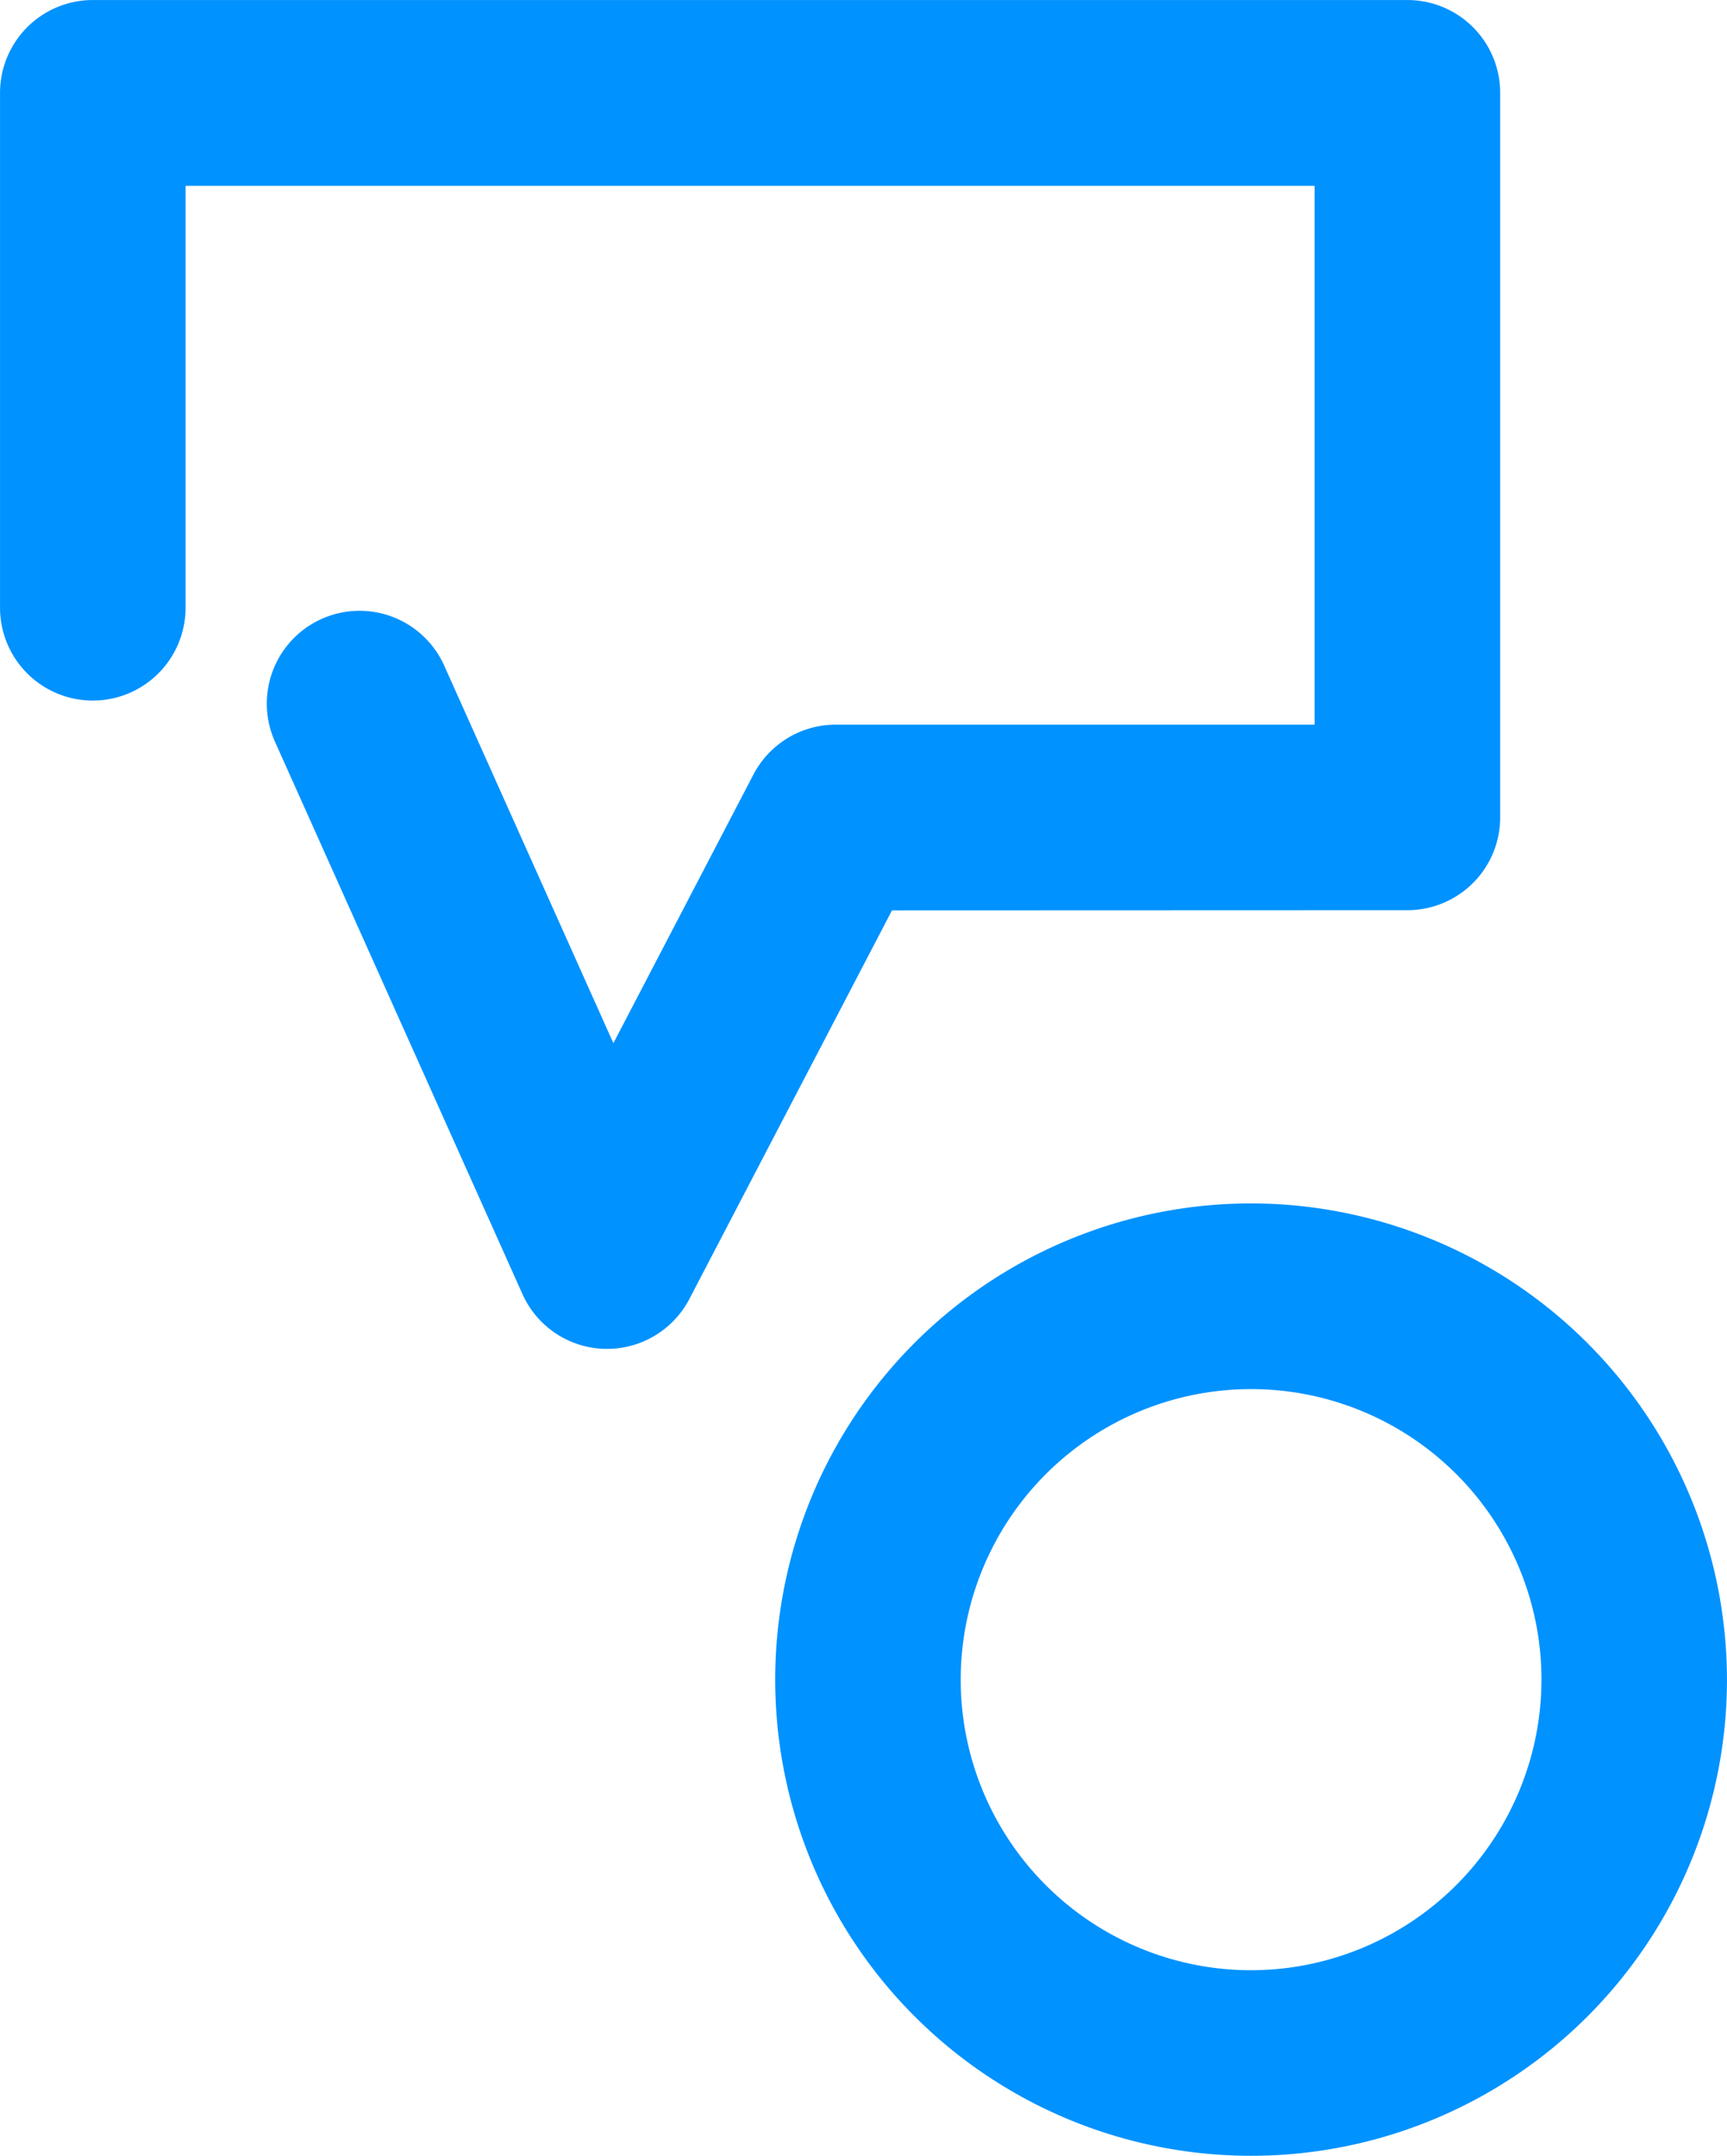 <svg xmlns="http://www.w3.org/2000/svg" width="58.065" height="72.438" viewBox="0 0 58.065 72.438">
  <g id="Chatbots" transform="translate(-2796.901 -1390.908)">
    <path id="Path_1951" data-name="Path 1951" d="M2842.147,1436.28a16,16,0,1,0,16,16A16.02,16.02,0,0,0,2842.147,1436.28Zm0,25.765a9.763,9.763,0,1,1,9.763-9.763A9.775,9.775,0,0,1,2842.147,1462.045Z" transform="translate(-3.182 -4.937)" fill="#0092ff"/>
    <path id="Path_1952" data-name="Path 1952" d="M2844.221,1421.49a3.119,3.119,0,0,0,3.119-3.119v-24.343a3.119,3.119,0,0,0-3.119-3.119h-44.2a3.12,3.12,0,0,0-3.119,3.119v17.3a3.119,3.119,0,1,0,6.238,0v-14.177H2841.1v18.105H2825a3.123,3.123,0,0,0-2.767,1.676l-4.709,9.027-5.694-12.7a3.119,3.119,0,0,0-5.692,2.552l8.328,18.577a3.118,3.118,0,0,0,2.754,1.842l.093,0a3.12,3.12,0,0,0,2.766-1.676l6.813-13.058Z" transform="translate(0)" fill="#0092ff"/>
  </g>
</svg>
